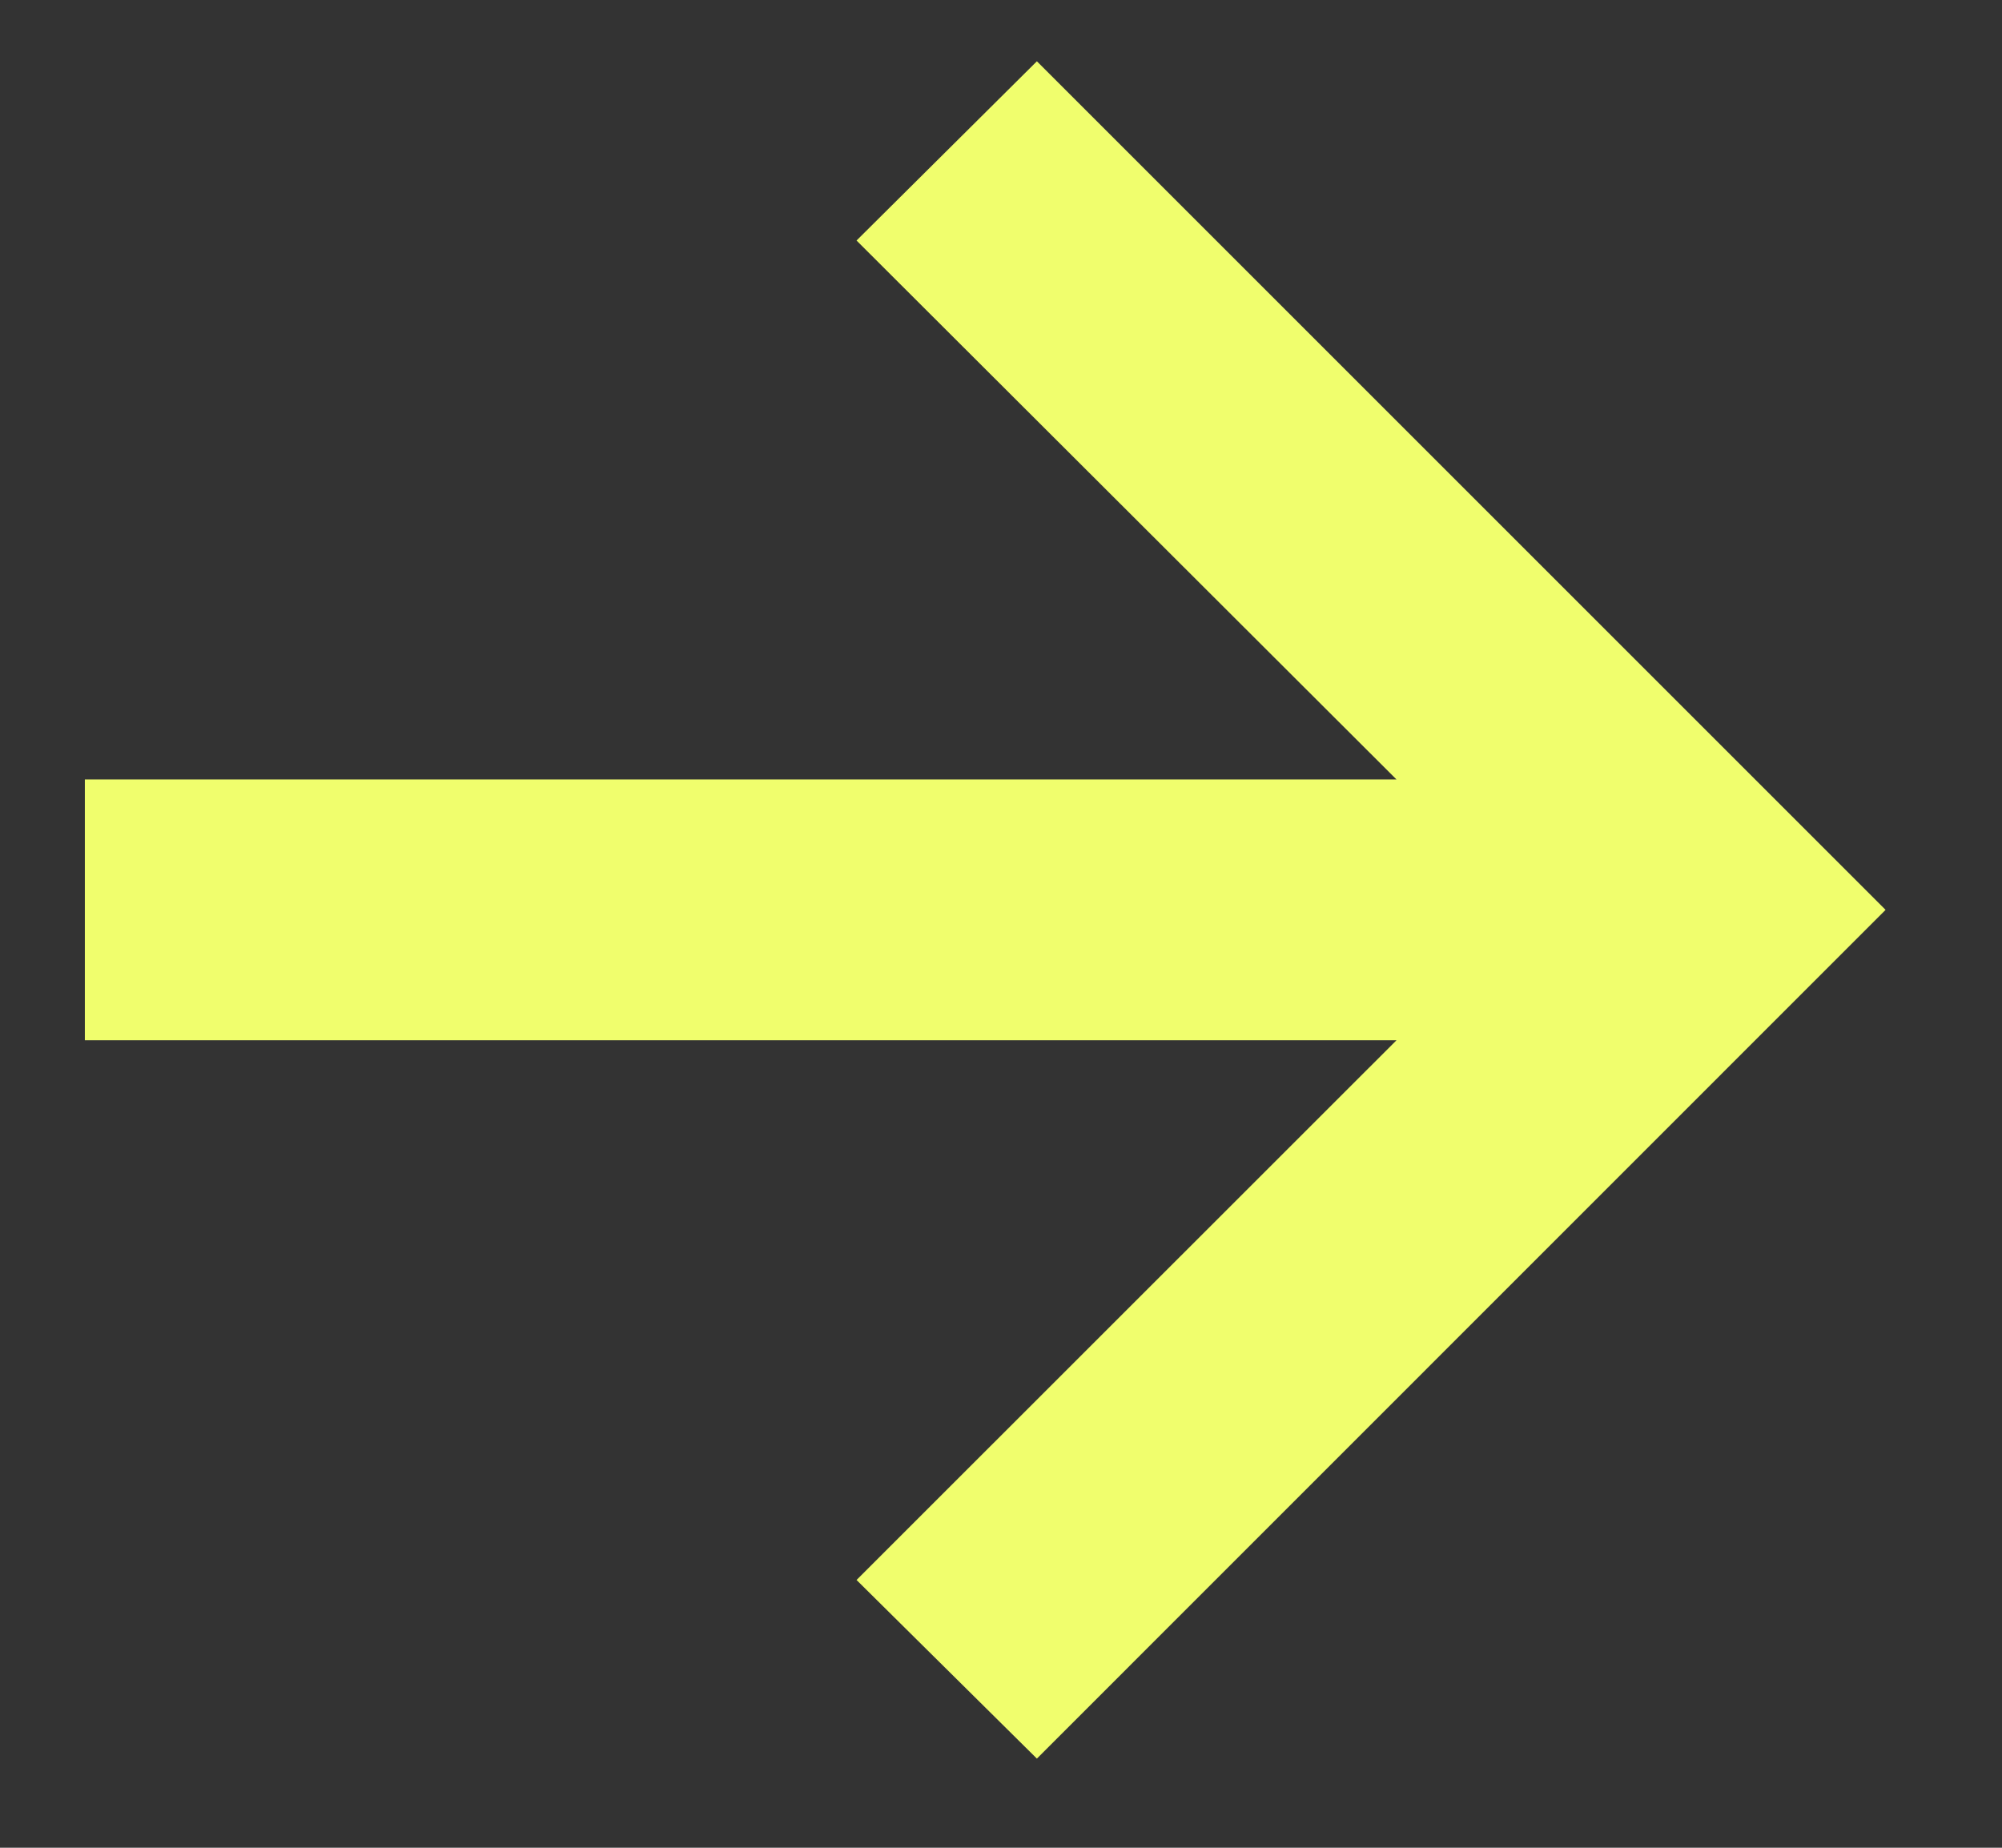 <svg width="13" height="12" viewBox="0 0 13 12" fill="none" xmlns="http://www.w3.org/2000/svg">
<rect x="0" y="0" width="13" height="12" fill="#333333" stroke="none"/>
<path d="M6.733 11.421L5.562 10.261L9.068 6.756H0.551V5.062H9.068L5.562 1.562L6.733 0.398L12.244 5.909L6.733 11.421Z" fill="#F0FE6D"/>
</svg>
